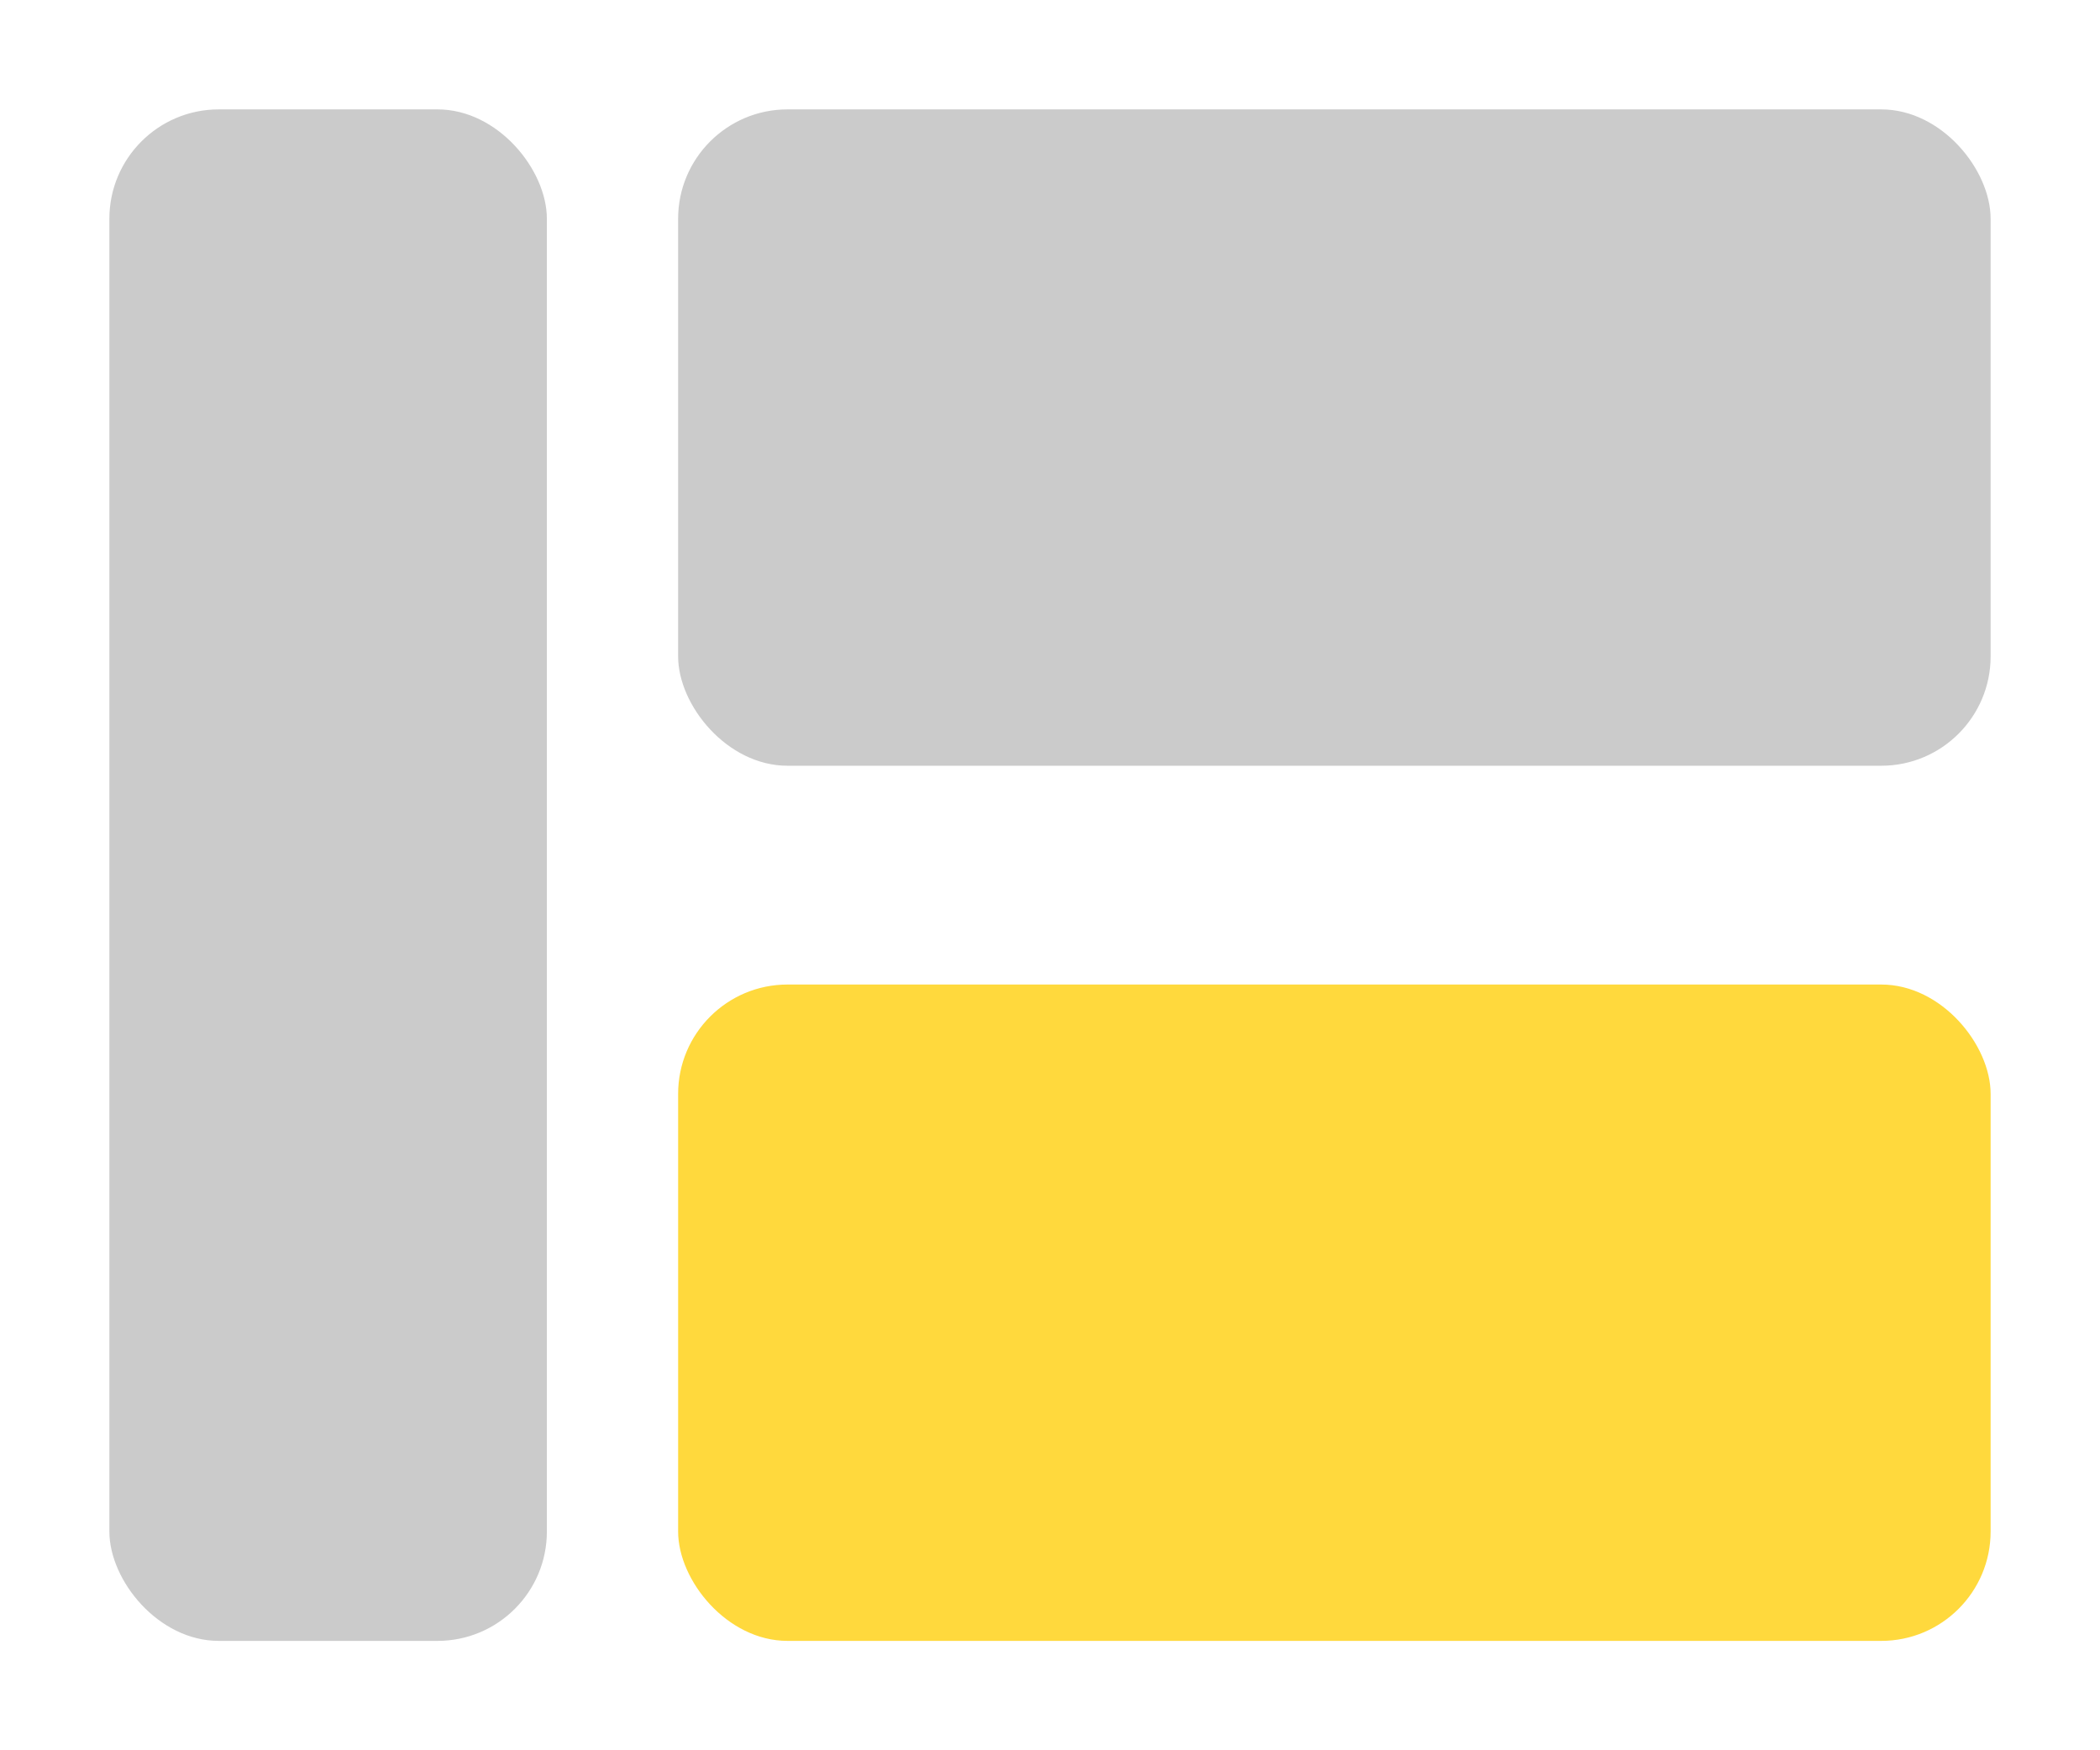 <?xml version="1.0" encoding="UTF-8" standalone="no"?>
<svg width="100%" height="100%" viewBox="0 15 96 80"
     xmlns="http://www.w3.org/2000/svg">

  <style>
    /* Color each rectangle via CSS */
    #status { fill: #cbcbcb; }
    #layer2 { fill: #cbcbcb; }
    #layer1 { fill: #FFD93D; }
  </style>

  <rect id="status" x="5" y="20" width="20" height="70" rx="5" />
  <rect id="layer2" x="31" y="20" width="60" height="30" rx="5" />
  <rect id="layer1" x="31" y="60" width="60" height="30" rx="5" />
</svg>
